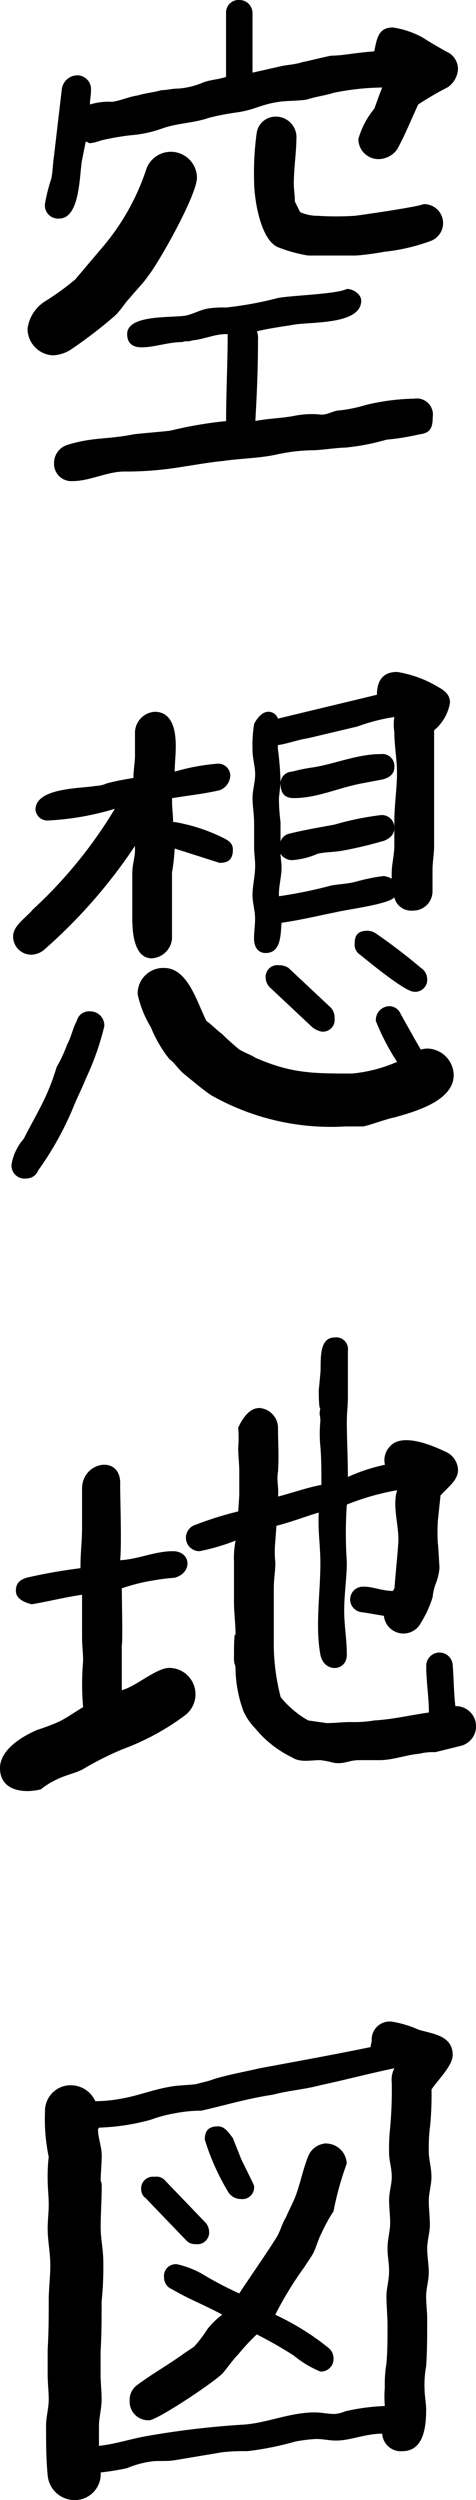 <svg xmlns="http://www.w3.org/2000/svg" xmlns:xlink="http://www.w3.org/1999/xlink" width="33.258" height="174.337" viewBox="0 0 33.258 174.337">
  <defs>
    <clipPath id="clip-path">
      <rect id="長方形_2819" data-name="長方形 2819" width="33.258" height="174.337" fill="none"/>
    </clipPath>
  </defs>
  <g id="空想地図" clip-path="url(#clip-path)">
    <path id="パス_1312" data-name="パス 1312" d="M10.356,19.233c-.369.555-.85,1-1.294,1.554-.37.37-.666.925-1.11,1.3A33.2,33.2,0,0,1,5.067,24.3a2.556,2.556,0,0,1-1.368.481,1.866,1.866,0,0,1-1.775-1.849,2.664,2.664,0,0,1,1.294-1.961,18.806,18.806,0,0,0,2.035-1.48l2.034-2.4a16.217,16.217,0,0,0,2.959-5.364,1.823,1.823,0,0,1,3.514.666c0,1.183-2.589,5.807-3.4,6.842M31.255,6.1a22.108,22.108,0,0,0-2.034,1.184c-.482,1.035-.925,2.145-1.48,3.144a1.637,1.637,0,0,1-1.221.666,1.4,1.4,0,0,1-1.479-1.406A5.82,5.82,0,0,1,26.15,7.583c.185-.482.37-1.036.555-1.48a17.728,17.728,0,0,0-3.4.37c-.556.185-1.221.259-1.776.444-.26.111-1.665.111-2.035.184-1.294.186-1.664.555-2.959.741a17.185,17.185,0,0,0-1.923.37c-1.036.369-2.22.369-3.255.739a8.445,8.445,0,0,1-2.219.481,16.921,16.921,0,0,0-2.108.37,3.091,3.091,0,0,1-.74.185c-.111,0-.185-.111-.3-.111l-.259,1.295c-.184.924-.111,4.068-1.591,4.068a.914.914,0,0,1-1-1,11.17,11.17,0,0,1,.444-1.775c.111-.555.111-1.11.185-1.554l.555-4.734a1.111,1.111,0,0,1,1.109-.924.966.966,0,0,1,.925,1.035c0,.37-.074.629-.074,1A4.452,4.452,0,0,1,7.842,7.1c.554-.073,1.22-.369,1.775-.443.629-.185,1-.185,1.664-.37.37,0,.74-.111,1.184-.111a5.442,5.442,0,0,0,1.775-.444c.555-.184,1-.184,1.554-.37V.925A.874.874,0,0,1,16.719,0a.915.915,0,0,1,.924.925V5.067l1.96-.443c.445-.111,1-.111,1.554-.3.11,0,1.85-.444,2.034-.444.739,0,1.48-.185,2.959-.3.185-.925.3-1.664,1.3-1.664a6.165,6.165,0,0,1,2.145.739c.444.3,1.11.666,1.553.925a1.334,1.334,0,0,1,.851,1.22,1.643,1.643,0,0,1-.739,1.3m-1.961,24.19a16.454,16.454,0,0,1-2.293.37,15.87,15.87,0,0,1-2.885.555c-.555,0-1.738.184-2.293.184a12.614,12.614,0,0,0-2.516.3c-1.183.259-2.4.259-3.7.444-1.11.111-2.108.3-3.329.481a23.4,23.4,0,0,1-3.588.259c-1.22,0-2.4.666-3.625.666a1.205,1.205,0,0,1-1.294-1.221,1.322,1.322,0,0,1,.924-1.3c1.775-.555,2.775-.369,4.624-.739.555-.074,2.034-.185,2.589-.259a28.4,28.4,0,0,1,3.884-.666c0-2.034.111-4.031.111-6.065h-.111c-.814,0-1.554.369-2.4.443-.184.111-.443,0-.628.111-1.036,0-1.96.369-2.885.369-.629,0-1-.3-1-.923,0-1.407,3.218-1.111,4.142-1.3.482-.112.925-.37,1.48-.481a7.178,7.178,0,0,1,1.3-.074,24.943,24.943,0,0,0,3.625-.666c1-.185,4.068-.259,4.807-.629.445,0,1,.37,1,.814,0,1.665-3.4,1.479-4.623,1.665-.629.11-2.034.3-2.663.48a1.541,1.541,0,0,1,.074.629c0,1.85-.074,3.7-.185,5.622.925-.185,1.85-.185,2.774-.37a6.111,6.111,0,0,1,1.849-.073c.481,0,.852-.3,1.3-.3a10.177,10.177,0,0,0,1.775-.37,15.336,15.336,0,0,1,3.4-.445,1.126,1.126,0,0,1,1.294,1.3c0,.74-.185,1.11-.925,1.184m.74-13.464a13.524,13.524,0,0,1-3.218.74,17.791,17.791,0,0,1-1.961.259H21.527a9.916,9.916,0,0,1-2.035-.555c-1.294-.444-1.738-3.4-1.738-4.623a20.322,20.322,0,0,1,.185-3.4,1.336,1.336,0,0,1,1.294-1.109,1.439,1.439,0,0,1,1.48,1.368c0,1.109-.185,2.219-.185,3.329,0,.37.074.739.074,1.221l.369.739a2.908,2.908,0,0,0,1.221.259,20.163,20.163,0,0,0,2.59,0c.628-.074,4.439-.628,4.808-.814a1.326,1.326,0,0,1,.444,2.589"/>
    <path id="パス_1313" data-name="パス 1313" d="M5.993,75.226c-.259.665-.555,1.22-.814,1.849a21.833,21.833,0,0,1-2.516,4.55.862.862,0,0,1-.813.554A.905.905,0,0,1,.815,81.144a3.671,3.671,0,0,1,.85-1.739C2.22,78.3,2.849,77.26,3.329,76.15a16.237,16.237,0,0,0,.629-1.738,10.2,10.2,0,0,0,.74-1.59c.3-.555.37-1.073.666-1.628a.875.875,0,0,1,.924-.666.981.981,0,0,1,1,1.036,18.953,18.953,0,0,1-1.294,3.662M9.247,60.838c0-.555.185-1.036.185-1.59v-.26a36.358,36.358,0,0,1-6.4,7.287,1.467,1.467,0,0,1-.814.3,1.265,1.265,0,0,1-1.3-1.295c0-.739.925-1.294,1.369-1.85A31.816,31.816,0,0,0,8.027,56.4a19.225,19.225,0,0,1-4.623.814.838.838,0,0,1-.925-.74c0-1.553,3.143-1.479,4.18-1.664a2.165,2.165,0,0,0,.813-.185,18.172,18.172,0,0,1,1.85-.37c0-.555.11-1.11.11-1.553V51.036a1.478,1.478,0,0,1,1.369-1.4c1.294,0,1.48,1.4,1.48,2.4,0,.666-.075,1.221-.075,1.775a15.054,15.054,0,0,1,2.959-.554.844.844,0,0,1,.925.813,1.141,1.141,0,0,1-.74,1.036c-1.109.259-2.219.369-3.328.555v.259c0,.48.073.924.073,1.405h.111a12.236,12.236,0,0,1,3.4,1.109c.369.186.665.37.665.815,0,.665-.3.924-.925.924l-3.144-1a12.9,12.9,0,0,1-.184,1.665v4.624a1.508,1.508,0,0,1-1.406,1.368c-1.294,0-1.369-1.924-1.369-2.848V60.838ZM31.7,74.966c0,1.85-2.848,2.59-4.143,2.959-.48.075-1.96.629-2.219.629h-1.22a16.954,16.954,0,0,1-9.432-2.218c-.629-.445-1.184-.925-1.738-1.37-.482-.369-.741-.85-1.111-1.109a8.767,8.767,0,0,1-1.294-2.219,7.459,7.459,0,0,1-.924-2.294A1.786,1.786,0,0,1,11.467,67.5c1.664,0,2.293,2.4,2.959,3.7.369.259.628.555,1.11.925.258.259.739.7,1.109,1,.184.184.925.443,1.183.629,2.516,1.109,4.069,1.109,6.769,1.109a10.171,10.171,0,0,0,3.145-.813,16.27,16.27,0,0,1-1.48-2.849.965.965,0,0,1,.924-1.035.864.864,0,0,1,.814.555c.481.85.925,1.664,1.406,2.477a1.451,1.451,0,0,1,.554-.073A1.888,1.888,0,0,1,31.7,74.966M17.644,62.391c0-.629.184-1.295.184-2.034,0-.444-.074-.813-.074-1.295V57.4c0-.629-.11-1.184-.11-1.738s.184-1.111.184-1.665-.184-1.11-.184-1.664a9.84,9.84,0,0,1,.11-1.85c.186-.37.555-.85,1-.85a.71.71,0,0,1,.666.48c2.293-.555,4.623-1.109,6.916-1.664,0-.925.37-1.591,1.407-1.591a8.013,8.013,0,0,1,2.847,1.036c.481.259.851.555.851,1.11a3.185,3.185,0,0,1-1.11,1.923v8.063c0,.556-.111,1.11-.111,1.665v1.479A1.343,1.343,0,0,1,28.851,63.5a1.206,1.206,0,0,1-1.3-.925c-.37.481-3.329.85-4.068,1.036-1.3.259-2.516.555-3.81.739-.074.74,0,2.109-1.109,2.109-.556,0-.815-.444-.815-1,0-.482.074-.925.074-1.407,0-.554-.184-1.109-.184-1.664M20.159,67.5l2.959,2.773a1.01,1.01,0,0,1,.258.74.821.821,0,0,1-.924.925,1.608,1.608,0,0,1-.628-.3l-2.959-2.774a.98.98,0,0,1-.3-.629.821.821,0,0,1,.924-.925,1.178,1.178,0,0,1,.666.186m-.74-15.277a20.566,20.566,0,0,1,.185,2.33.836.836,0,0,1,.813-.739,12.028,12.028,0,0,1,1.48-.3c1.591-.258,3.07-.925,4.734-.925a.838.838,0,0,1,.925.925c0,.481-.37.74-.851.851l-1.368.259c-1.665.3-3.144,1.036-4.808,1.036-.666,0-.925-.37-.925-1.036l-.111,1.036a13.01,13.01,0,0,0,.111,1.664v1.368a.816.816,0,0,1,.629-.555c1.035-.258,2.145-.443,3.143-.629a20.463,20.463,0,0,1,3.255-.665.874.874,0,0,1,.925.925c0,.555-.555.851-.925.924a27.039,27.039,0,0,1-2.885.666c-.554.074-1.109.074-1.553.186a5.472,5.472,0,0,1-1.776.443.965.965,0,0,1-.813-.443c0,.258.074.628.074.923,0,.629-.185,1.3-.185,1.85V62.5a31.754,31.754,0,0,0,3.625-.741c.554-.111,1.183-.111,1.849-.3a12.577,12.577,0,0,1,1.85-.37,1.642,1.642,0,0,1,.554.186v-.37c0-.629.185-1.295.185-1.924V57.324c0-1.221.186-2.33.186-3.44,0-.924-.186-1.849-.186-2.848a3.258,3.258,0,0,1,0-1.035,13.256,13.256,0,0,0-2.589.666c-1.109.258-2.33.554-3.439.813-.741.11-1.369.37-2.109.481Zm10.43,16.016a.837.837,0,0,1-.924.925c-.629,0-3.219-2.146-3.773-2.589a.821.821,0,0,1-.369-.74c0-.665.258-.925.923-.925a1.1,1.1,0,0,1,.556.185,39.436,39.436,0,0,1,3.144,2.4.939.939,0,0,1,.443.739"/>
    <path id="パス_1314" data-name="パス 1314" d="M8.508,122.007a21.711,21.711,0,0,0-2.775,1.406c-.555.259-1.109.37-1.664.629a5.618,5.618,0,0,0-1.221.74c-1.183.3-2.848.111-2.848-1.48,0-1.295,1.553-2.219,2.59-2.663a15.1,15.1,0,0,0,1.479-.554c.628-.3,1.109-.666,1.738-1.037a18.631,18.631,0,0,1,0-3.217c0-.555-.074-1.11-.074-1.664v-2.959c-1.221.184-2.4.48-3.514.666-.481-.112-1.109-.37-1.109-.925,0-.482.185-.74.739-.925a38.109,38.109,0,0,1,3.773-.666c0-1.295.111-1.664.111-2.959V103.81c0-1.924,2.775-2.4,2.663-.259,0,1,.112,4.143,0,5.252,1.3-.074,2.4-.629,3.7-.629,1.221,0,1.407,1.48.112,1.85a14.693,14.693,0,0,0-1.48.185,13.054,13.054,0,0,0-2.218.554c0,.741.073,3.773,0,3.958v3.144c1-.259,2.4-1.554,3.328-1.554a1.84,1.84,0,0,1,1.11,3.292,17.285,17.285,0,0,1-4.438,2.4m21.9.186a3.809,3.809,0,0,0-1.11.11c-.925.075-1.849.445-2.774.445H25.151c-.851,0-1.035.3-1.849.184a5.788,5.788,0,0,0-.924-.184c-.666,0-1.407.184-1.961-.186a7.594,7.594,0,0,1-2.589-2.034,4.154,4.154,0,0,1-.814-1.184,9.009,9.009,0,0,1-.554-2.773c0-.74-.112-.26-.112-1,0-.37,0-2.034.112-1.48,0-.85-.112-1.59-.112-2.4v-2.773a6.444,6.444,0,0,1,.112-1.481,14.587,14.587,0,0,1-2.516.74.941.941,0,0,1-.259-1.849,23.267,23.267,0,0,1,2.959-.924l.074-1.11v-1.664c0-.555-.074-1.11-.074-1.664a8.931,8.931,0,0,0,0-1.407c.259-.554.74-1.368,1.48-1.368a1.4,1.4,0,0,1,1.3,1.368c0,1.036.073,2.034,0,3.071-.112.629.073,1.183,0,1.738,1-.259,2.034-.629,3.032-.814,0-.924,0-1.849-.073-2.7a9.011,9.011,0,0,1,0-1.738c0-.555-.112-.3,0-.925-.112.185-.112-1.221-.112-1.221l.112-1.183c.073-.739-.186-2.515,1-2.515a.82.82,0,0,1,.924.924v3.255c0,.556-.074,1.11-.074,1.665,0,1.294.074,2.589.074,3.884a12.526,12.526,0,0,1,2.589-.851,1.383,1.383,0,0,1,.37-1.3c.851-.925,2.885-.074,3.81.37a1.428,1.428,0,0,1,.925,1.294c0,.741-.739,1.221-1.221,1.776l-.184,1.738a12.335,12.335,0,0,0,0,1.665c0-.26.111,1.59.111,1.664-.111,1.035-.37,1.035-.482,2.034a7.585,7.585,0,0,1-.813,1.776,1.372,1.372,0,0,1-2.589-.481c-.481-.074-1.036-.185-1.591-.259a.893.893,0,0,1,.185-1.775c.666,0,1.3.3,2.035.3l.11-.186c.075-1.035.186-2.034.259-3.069.111-1.184-.443-2.589-.073-3.772a17.925,17.925,0,0,0-3.515,1,28.935,28.935,0,0,0,0,4c0,1.109-.184,2.218-.184,3.4,0,1.035.184,2.034.184,3.07,0,1.184-1.59,1.294-1.848,0-.37-2.035,0-4.254,0-6.4,0-1.184-.186-2.293-.112-3.514-1,.3-1.923.666-2.959.925l-.074,1.035a7.318,7.318,0,0,0,0,1.554c0,.555-.11,1.11-.11,1.775v3.514a14.947,14.947,0,0,0,.48,4.069,6.714,6.714,0,0,0,1.924,1.627l1.294.186c.555,0,1.109-.074,1.665-.074a8.318,8.318,0,0,0,1.664-.112c1.3-.074,2.515-.37,3.81-.554,0-1.073-.185-2.109-.185-3.218a.925.925,0,0,1,1.849-.074c.074.924.074,1.923.185,2.848a1.407,1.407,0,0,1,.37,2.774Z"/>
    <path id="パス_1315" data-name="パス 1315" d="M30.035,148.372a12.2,12.2,0,0,0-.076,1.664c0,.555.186,1.11.186,1.776,0,.554-.186,1.109-.186,1.664s.076,1.11.076,1.665-.187,1.109-.187,1.664.111,1.109.111,1.664-.184,1.11-.184,1.665.073,1.109.073,1.554c0,1.109,0,2.218-.073,3.328a6.821,6.821,0,0,0-.111,1.553c0,.482.111,1.037.111,1.48,0,1.221-.185,2.885-1.664,2.885a1.3,1.3,0,0,1-1.406-1.221c-1.184,0-2.219.481-3.218.481-.48,0-.924-.111-1.4-.111a10.61,10.61,0,0,0-1.481.186,21.208,21.208,0,0,1-3.329.665,13.083,13.083,0,0,0-1.738.074l-3.328.555c-.667.111-1.221,0-1.776.111a6.394,6.394,0,0,0-1.554.443,16.884,16.884,0,0,1-1.848.3,1.807,1.807,0,0,1-1.85,1.924A1.882,1.882,0,0,1,3.33,172.6c-.112-1.111-.112-2.33-.112-3.441,0-.629.186-1.183.186-1.848,0-.556-.074-1.111-.074-1.74v-1.738c.074-1.221.074-2.33.074-3.439,0-.814.11-1.554.11-2.4,0-.924-.184-1.738-.184-2.588,0-.555.074-1.11.074-1.666S3.33,152.551,3.33,152a11.446,11.446,0,0,1,.074-1.59,12.751,12.751,0,0,1-.259-3.144,1.786,1.786,0,0,1,1.849-1.849,1.878,1.878,0,0,1,1.665,1.11,9.849,9.849,0,0,0,1.848-.185c1.111-.186,2.22-.629,3.328-.814.556-.111,1.184-.111,1.851-.185.37-.111.814-.185,1.3-.37,1-.3,2.033-.481,3.144-.739,2.587-.482,5.066-.925,7.767-1.48,0-.185.073-.3.073-.481a1.256,1.256,0,0,1,1.407-1.294,7.47,7.47,0,0,1,1.848.554c.925.3,2.405.37,2.405,1.776,0,.739-1.037,1.738-1.48,2.4a22.478,22.478,0,0,1-.11,2.663m-2.479-4.142c-1.775.369-3.44.813-5.178,1.183-1.111.3-2.22.369-3.329.665-1.776.26-3.33.74-4.993,1.111a9.46,9.46,0,0,0-1.849.184,9.226,9.226,0,0,0-1.665.444,15.382,15.382,0,0,1-3.625.555l-.074.111c0,.628.259,1.183.259,1.849,0,.629-.073,1.184-.073,1.738a.744.744,0,0,1,.073.371c0,1.035-.073,1.959-.073,2.884,0,.814.184,1.554.184,2.4A23.193,23.193,0,0,1,7.1,160.5c0,1.184,0,2.293-.073,3.514v1.552c0,.556.073,1.184.073,1.74,0,.665-.185,1.294-.185,1.848v1.407c1.109-.112,2.218-.482,3.255-.666a60.322,60.322,0,0,1,6.842-.814c1.664-.111,3.219-.851,4.993-.851.444,0,.925.111,1.368.111a2.415,2.415,0,0,0,.741-.185,14.281,14.281,0,0,1,2.773-.37,7.657,7.657,0,0,1,0-1.295A8.4,8.4,0,0,1,27,164.831c.076-.925.076-1.738.076-2.663,0-.666-.076-1.4-.076-2.034,0-.555.185-1.109.185-1.776,0-.554-.109-1-.109-1.553,0-.666.184-1.221.184-1.776s-.075-1.109-.075-1.553c0-.665.187-1.11.187-1.664,0-.666-.187-1.11-.187-1.664a13.217,13.217,0,0,1,.075-1.776,29.151,29.151,0,0,0,.112-3.144,1.738,1.738,0,0,1,.184-1m-4.735,5.252a1.454,1.454,0,0,1,1.405,1.4,21.457,21.457,0,0,0-.924,3.329,10.857,10.857,0,0,0-.851,1.554c-.259.48-.368,1.035-.628,1.479-.186.3-.37.555-.556.851a24.213,24.213,0,0,0-2.034,3.328,17.941,17.941,0,0,1,3.7,2.294.956.956,0,0,1,.37.739.874.874,0,0,1-.924.925,7.232,7.232,0,0,1-1.85-1.11,29.225,29.225,0,0,0-2.589-1.479,14.781,14.781,0,0,0-1.3,1.4c-.37.37-.665.814-1.035,1.258-.444.555-4.623,3.329-5.178,3.329a1.3,1.3,0,0,1-1.368-1.369,1.272,1.272,0,0,1,.555-1.109c1-.741,2.108-1.369,3.142-2.109.259-.184.556-.37.815-.554a9.072,9.072,0,0,0,.925-1.221,5.28,5.28,0,0,1,1.035-1c-1.221-.665-2.4-1.11-3.514-1.776a.862.862,0,0,1-.554-.813.821.821,0,0,1,.924-.925,6.619,6.619,0,0,1,1.665.629,25.69,25.69,0,0,0,2.663,1.406c.85-1.295,1.775-2.59,2.588-3.883.3-.482.37-.925.666-1.407.185-.443.444-.925.629-1.368.37-.925.555-1.96.926-2.885a1.426,1.426,0,0,1,1.293-.924m-12.649,3.809a.707.707,0,0,1-.3-.555.822.822,0,0,1,.925-.924.807.807,0,0,1,.667.184l2.847,2.959a.988.988,0,0,1,.3.629.822.822,0,0,1-.925.925.841.841,0,0,1-.667-.259Zm5.807-.37a16.321,16.321,0,0,1-1.665-3.7c0-.666.3-.925.926-.925.479,0,.739.443,1.034.813.185.481.37.925.556,1.406.073.185.923,1.849.923,1.924a.82.82,0,0,1-.923.924,1.031,1.031,0,0,1-.851-.444"/>
  </g>
</svg>
